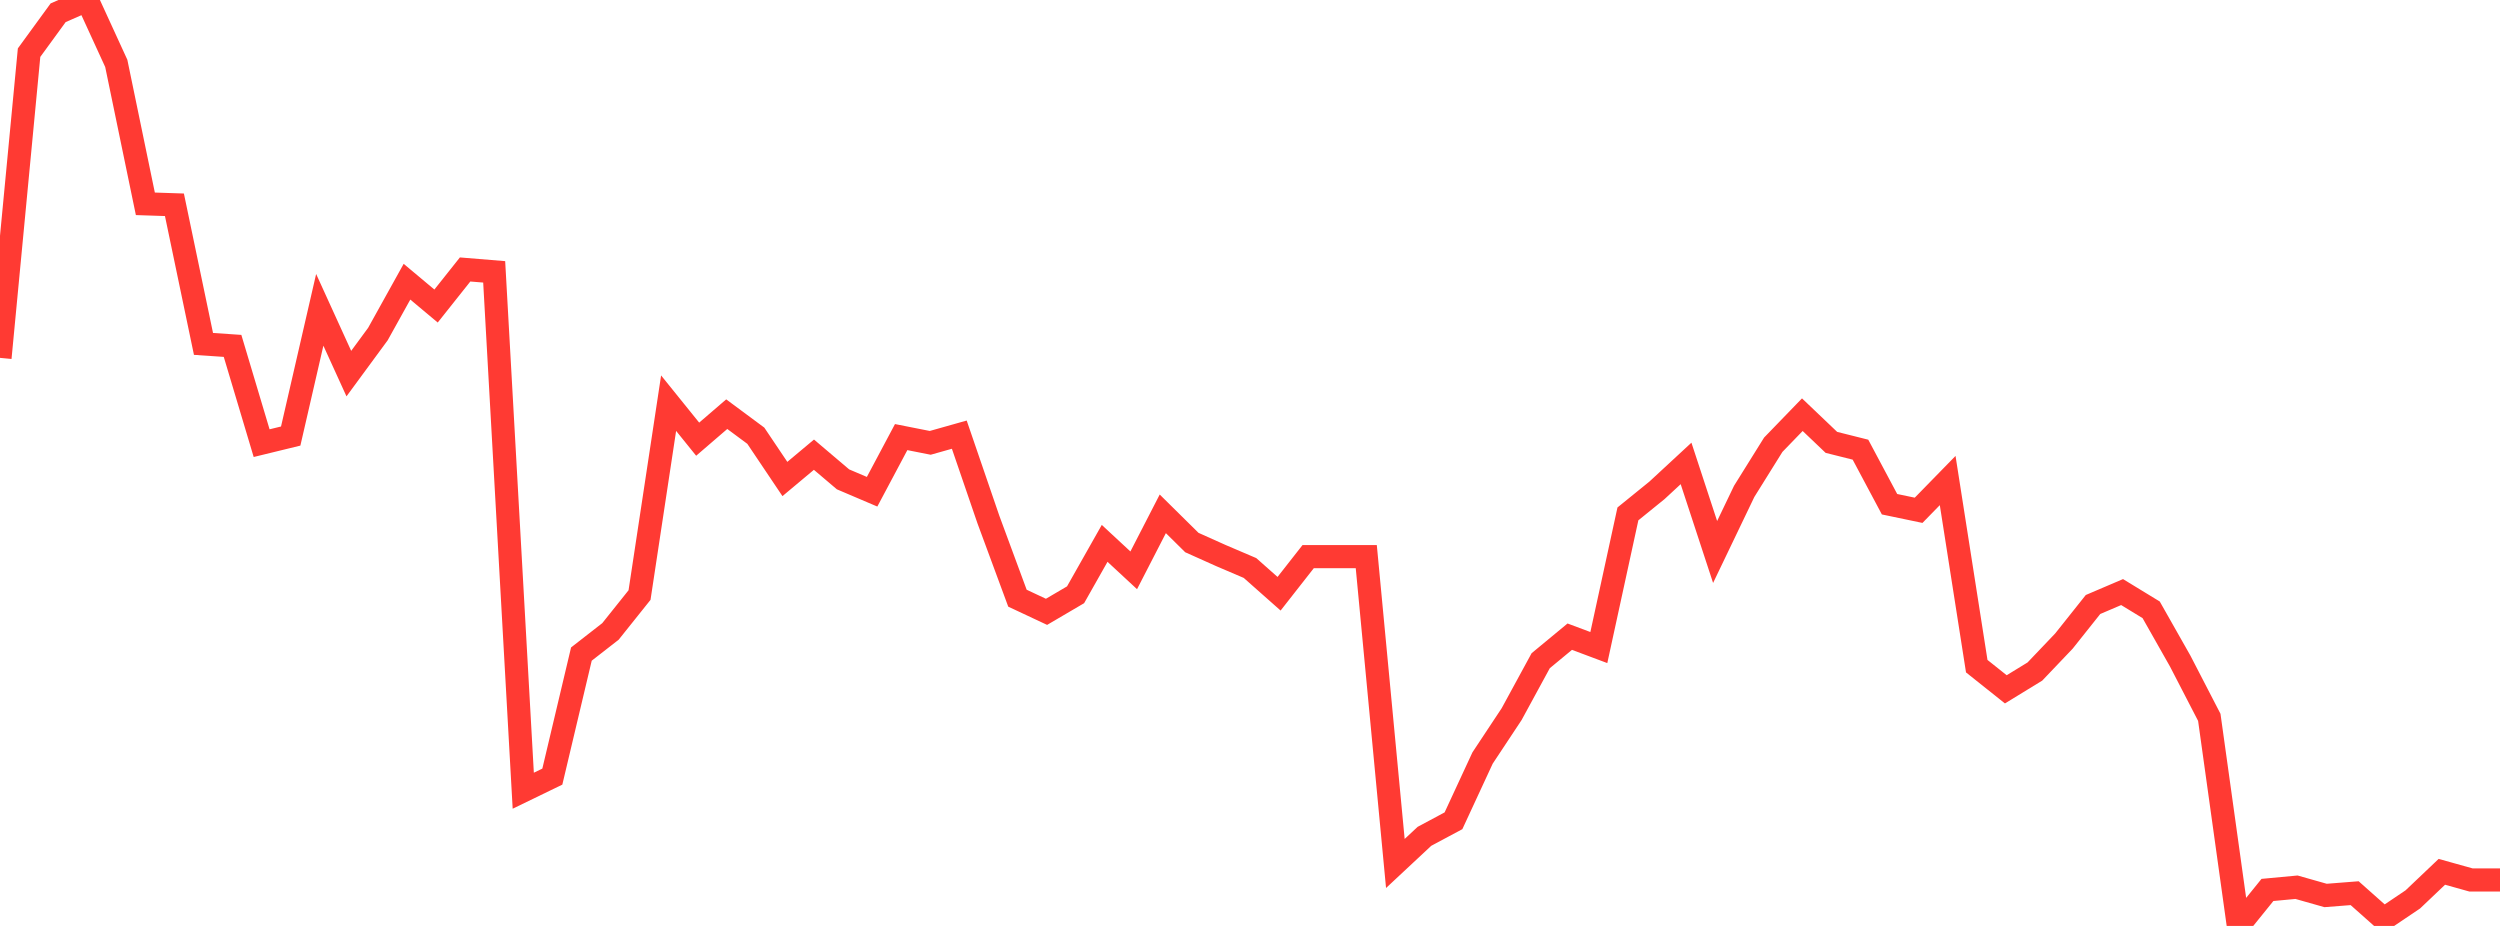 <?xml version="1.0" standalone="no"?>
<!DOCTYPE svg PUBLIC "-//W3C//DTD SVG 1.1//EN" "http://www.w3.org/Graphics/SVG/1.1/DTD/svg11.dtd">

<svg width="135" height="50" viewBox="0 0 135 50" preserveAspectRatio="none" 
  xmlns="http://www.w3.org/2000/svg"
  xmlns:xlink="http://www.w3.org/1999/xlink">


<polyline points="0.0, 19.325 1.57, 2.843 3.14, 0.689 4.709, 0.0 6.279, 3.423 7.849, 11.006 9.419, 11.058 10.988, 18.571 12.558, 18.678 14.128, 23.93 15.698, 23.547 17.267, 16.731 18.837, 20.175 20.407, 18.039 21.977, 15.212 23.547, 16.526 25.116, 14.551 26.686, 14.68 28.256, 42.699 29.826, 41.937 31.395, 35.32 32.965, 34.097 34.535, 32.133 36.105, 21.771 37.674, 23.716 39.244, 22.365 40.814, 23.529 42.384, 25.866 43.953, 24.553 45.523, 25.885 47.093, 26.554 48.663, 23.603 50.233, 23.914 51.802, 23.471 53.372, 28.052 54.942, 32.302 56.512, 33.039 58.081, 32.118 59.651, 29.342 61.221, 30.798 62.791, 27.747 64.36, 29.297 65.93, 30.001 67.5, 30.672 69.07, 32.062 70.64, 30.059 72.209, 30.059 73.779, 30.059 75.349, 46.628 76.919, 45.162 78.488, 44.322 80.058, 40.934 81.628, 38.563 83.198, 35.678 84.767, 34.38 86.337, 34.968 87.907, 27.751 89.477, 26.478 91.047, 25.025 92.616, 29.807 94.186, 26.534 95.756, 24.016 97.326, 22.393 98.895, 23.888 100.465, 24.282 102.035, 27.228 103.605, 27.556 105.174, 25.949 106.744, 35.973 108.314, 37.224 109.884, 36.263 111.453, 34.616 113.023, 32.643 114.593, 31.972 116.163, 32.93 117.733, 35.702 119.302, 38.737 120.872, 50.0 122.442, 48.057 124.012, 47.91 125.581, 48.355 127.151, 48.232 128.721, 49.626 130.291, 48.569 131.86, 47.078 133.43, 47.517 135.0, 47.517" fill="none" stroke="#ff3a33" stroke-width="1.25"/>

</svg>